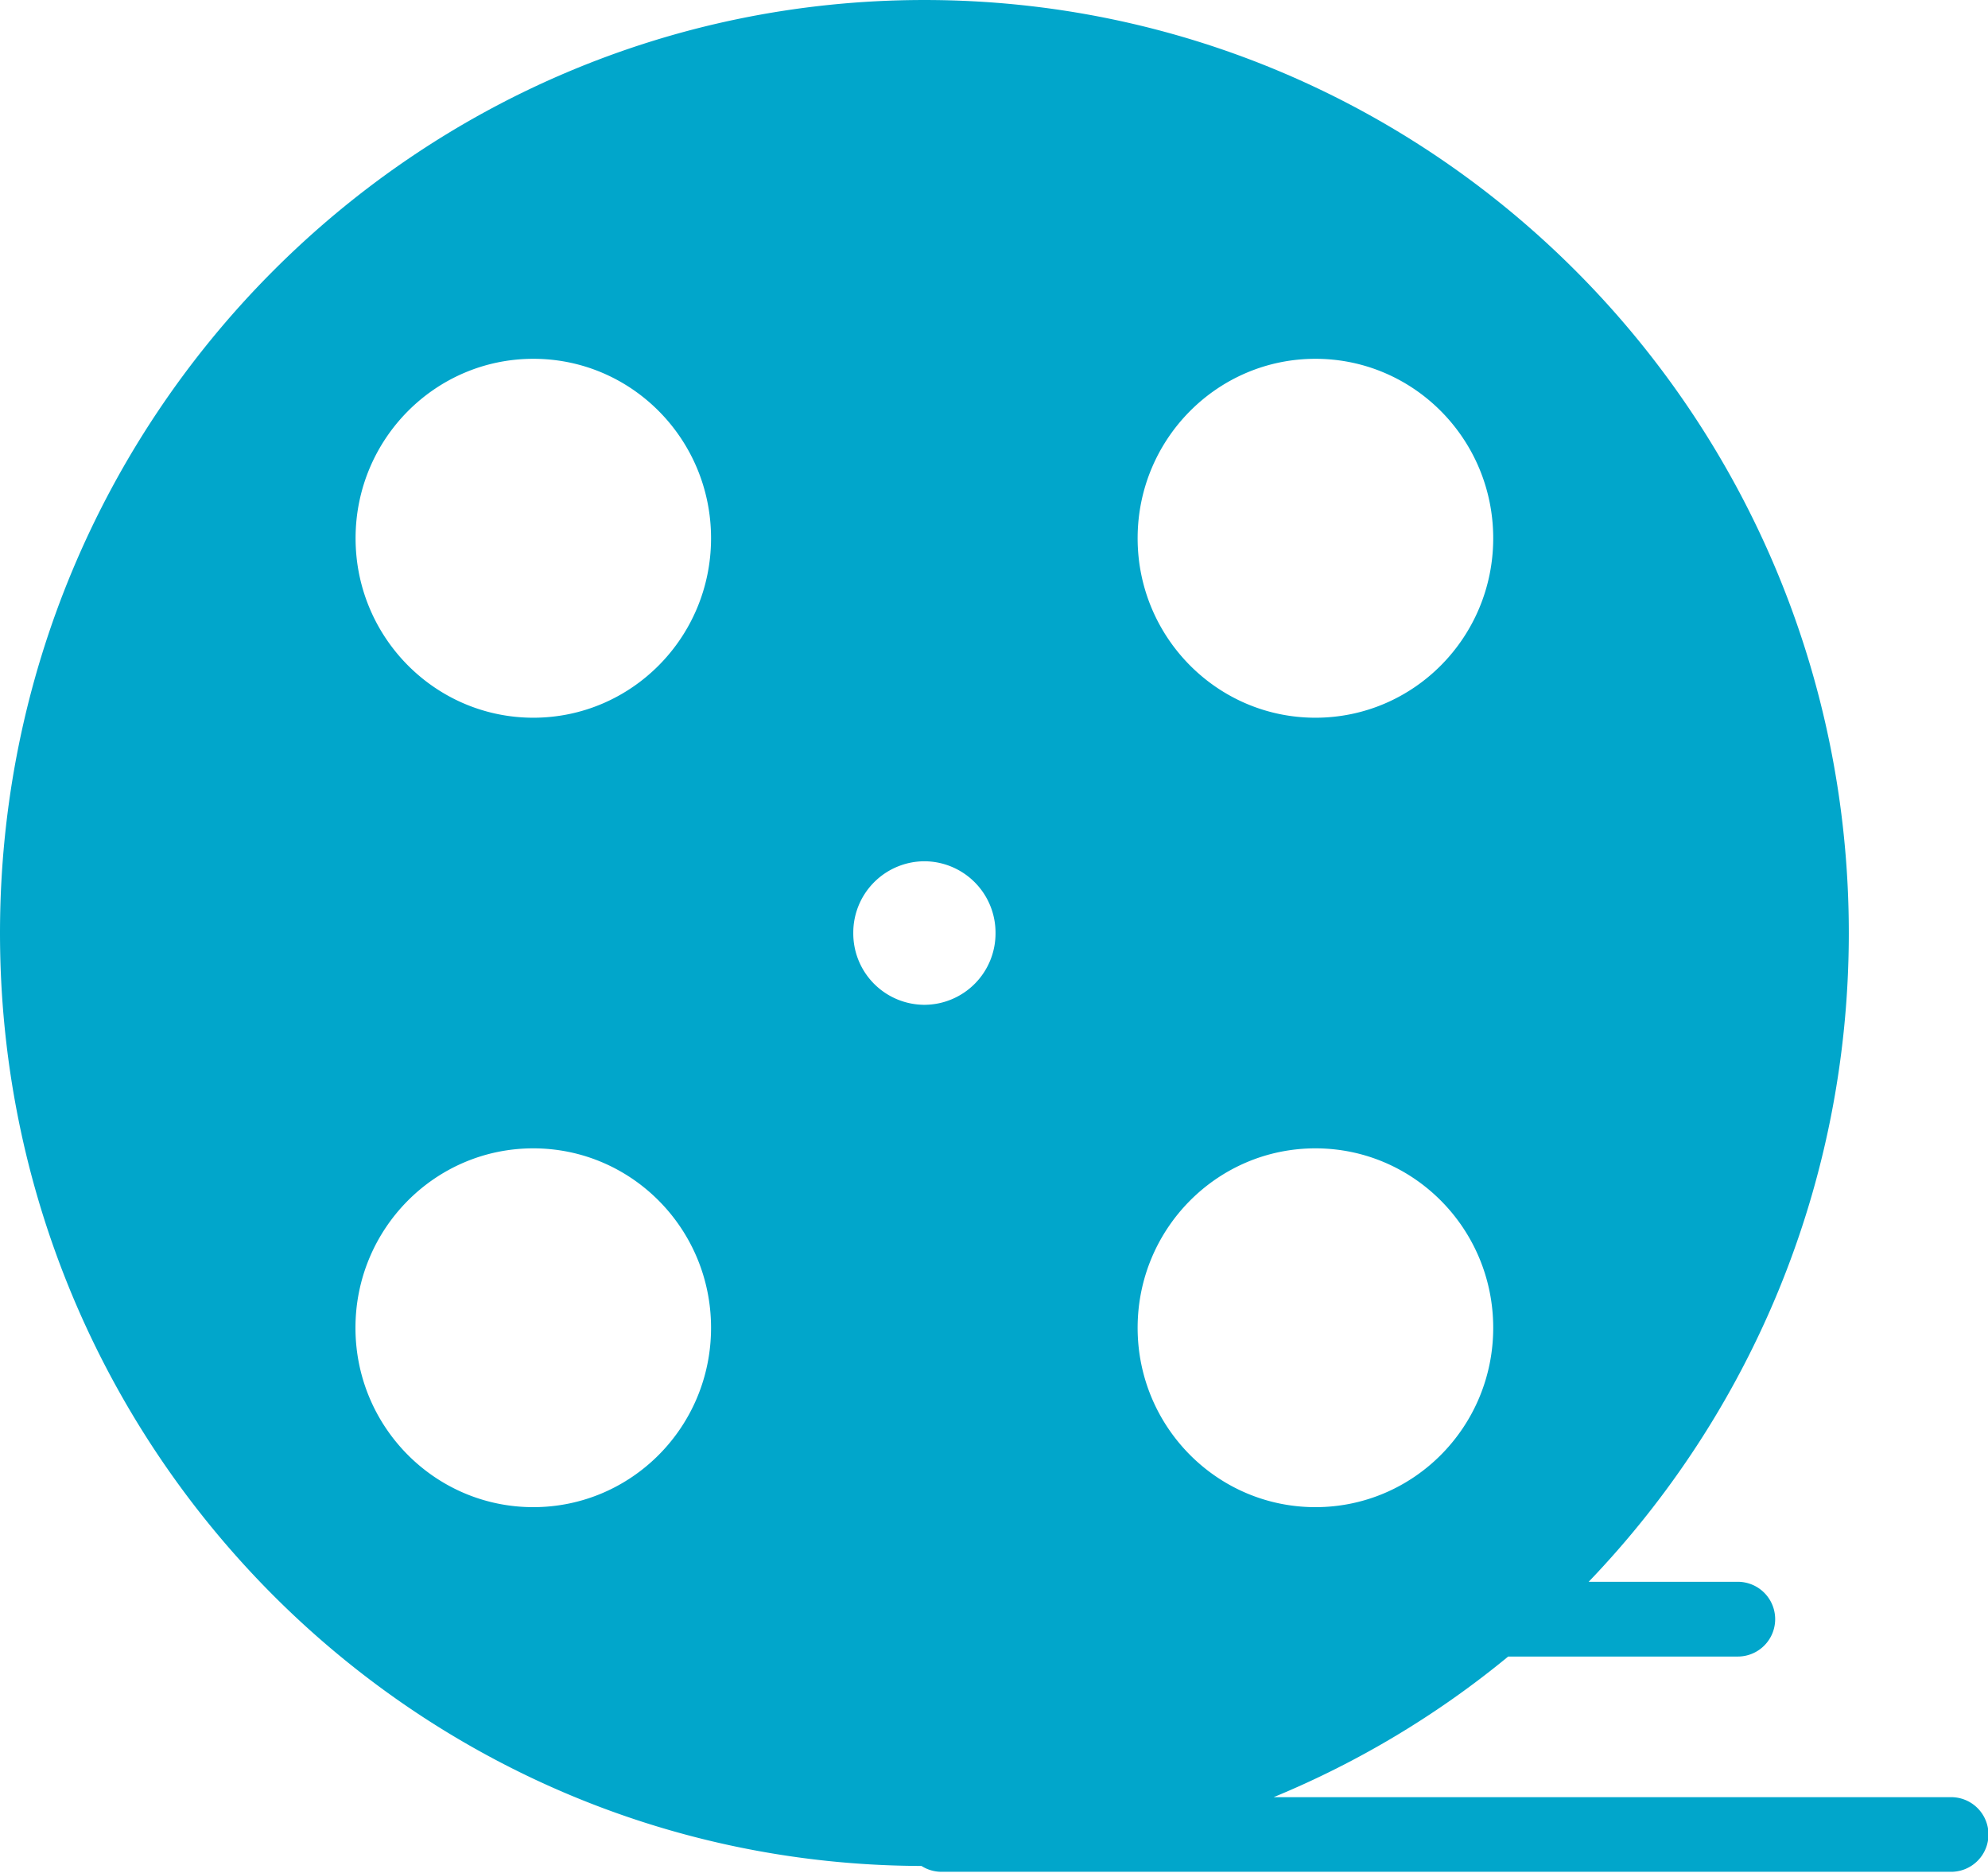 <?xml version="1.0" standalone="no"?><!DOCTYPE svg PUBLIC "-//W3C//DTD SVG 1.1//EN" "http://www.w3.org/Graphics/SVG/1.1/DTD/svg11.dtd"><svg t="1749740385314" class="icon" viewBox="0 0 1087 1024" version="1.1" xmlns="http://www.w3.org/2000/svg" p-id="19064" xmlns:xlink="http://www.w3.org/1999/xlink" width="63.691" height="60"><path d="M503.846 1020.099C225.445 1019.331 0 791.328 0 510.113 0 228.387 226.276 0 505.445 0s505.445 228.323 505.445 510.049c0 137.889-54.171 262.923-142.238 354.7h81.544a20.402 20.402 0 0 1 0 40.868h-125.546a504.229 504.229 0 0 1-128.232 76.875h370.433a20.402 20.402 0 0 1 0 40.804H514.718a20.338 20.338 0 0 1-10.873-3.198z m1.599-470.78a39.013 39.013 0 0 0 38.885-39.269 39.013 39.013 0 0 0-38.885-39.205 39.013 39.013 0 0 0-38.885 39.205 39.013 39.013 0 0 0 38.885 39.269zM291.576 392.37c53.723 0 97.213-43.938 97.213-98.109S345.363 196.153 291.639 196.153c-53.659 0-97.213 43.938-97.213 98.109s43.554 98.109 97.213 98.109z m0 431.575c53.723 0 97.213-43.874 97.213-98.045 0-54.171-43.49-98.109-97.213-98.109-53.659 0-97.213 43.938-97.213 98.109s43.554 98.045 97.213 98.045z m427.674-431.575c53.723 0 97.213-43.938 97.213-98.109s-43.49-98.109-97.213-98.109c-53.659 0-97.213 43.938-97.213 98.109s43.554 98.109 97.213 98.109z m0 431.575c53.723 0 97.213-43.874 97.213-98.045 0-54.171-43.49-98.109-97.213-98.109-53.659 0-97.213 43.938-97.213 98.109s43.554 98.045 97.213 98.045z" fill="#01A6CB" p-id="19065"></path></svg>